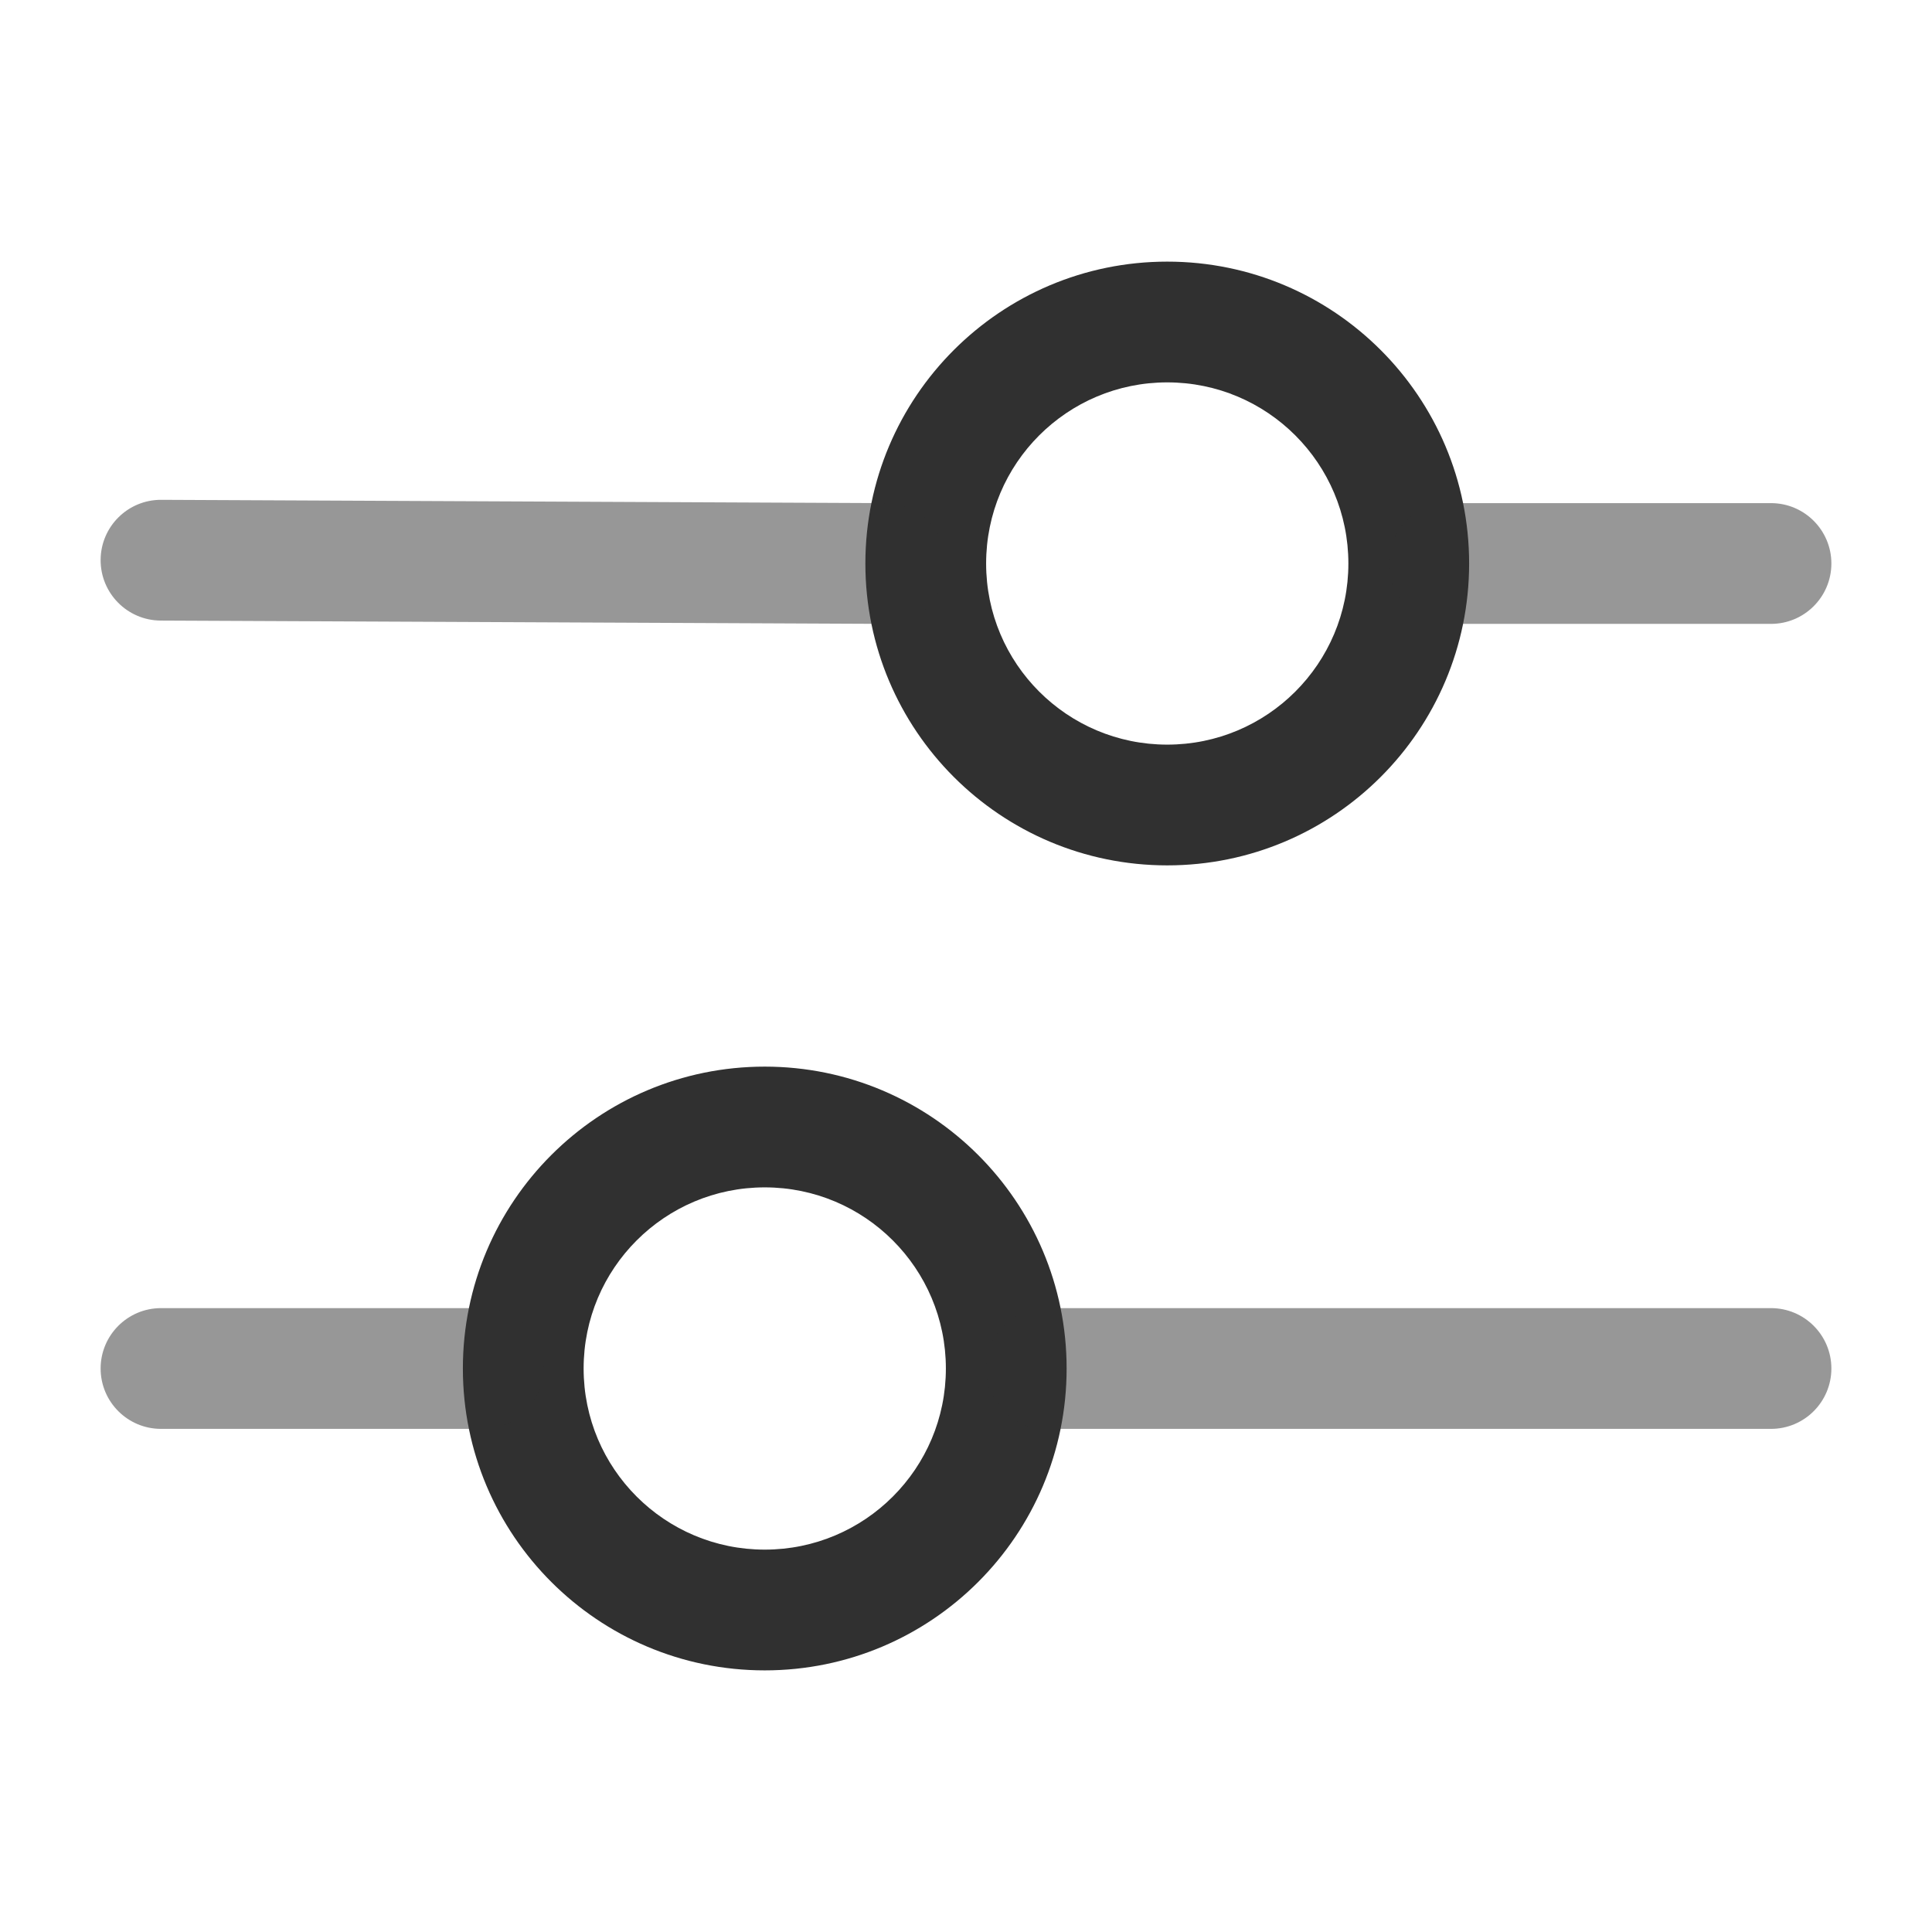 <svg width="24" height="24" viewBox="0 0 24 24" fill="none" xmlns="http://www.w3.org/2000/svg">
<path fill-rule="evenodd" clip-rule="evenodd" d="M7.25 17C7.25 18.243 8.257 19.25 9.5 19.25C10.743 19.25 11.75 18.243 11.75 17C11.75 15.757 10.743 14.75 9.5 14.75C8.257 14.75 7.25 15.757 7.25 17ZM9.5 20.75C7.429 20.75 5.75 19.071 5.75 17C5.75 14.929 7.429 13.25 9.5 13.25C11.571 13.25 13.25 14.929 13.25 17C13.25 19.071 11.571 20.75 9.5 20.75Z" fill="#303030"/>
<path fill-rule="evenodd" clip-rule="evenodd" d="M16.75 7C16.75 8.243 15.743 9.25 14.5 9.25C13.257 9.25 12.25 8.243 12.25 7C12.25 5.757 13.257 4.75 14.5 4.75C15.743 4.75 16.75 5.757 16.75 7ZM14.5 10.75C16.571 10.75 18.25 9.071 18.25 7C18.25 4.929 16.571 3.25 14.5 3.25C12.429 3.25 10.75 4.929 10.75 7C10.75 9.071 12.429 10.75 14.5 10.75Z" fill="#303030"/>
<path opacity="0.5" fill-rule="evenodd" clip-rule="evenodd" d="M22 17.75L13 17.75C12.586 17.75 12.25 17.414 12.25 17C12.25 16.586 12.586 16.25 13 16.25L22 16.25C22.414 16.25 22.75 16.586 22.75 17C22.75 17.414 22.414 17.75 22 17.75Z" fill="#303030"/>
<path opacity="0.5" fill-rule="evenodd" clip-rule="evenodd" d="M1.25 6.955C1.252 6.541 1.589 6.207 2.003 6.209L11.003 6.25C11.418 6.252 11.752 6.589 11.75 7.003C11.748 7.418 11.411 7.752 10.996 7.75L1.996 7.709C1.582 7.707 1.248 7.369 1.25 6.955Z" fill="#303030"/>
<path opacity="0.5" fill-rule="evenodd" clip-rule="evenodd" d="M6 17.75H2C1.586 17.75 1.25 17.414 1.25 17C1.25 16.586 1.586 16.25 2 16.25L6 16.25C6.414 16.25 6.75 16.586 6.75 17C6.75 17.414 6.414 17.75 6 17.75Z" fill="#303030"/>
<path opacity="0.5" fill-rule="evenodd" clip-rule="evenodd" d="M17.25 7C17.25 6.586 17.586 6.25 18 6.25L22 6.25C22.414 6.25 22.75 6.586 22.75 7C22.75 7.414 22.414 7.75 22 7.75H18C17.586 7.75 17.25 7.414 17.25 7Z" fill="#303030"/>
</svg>
